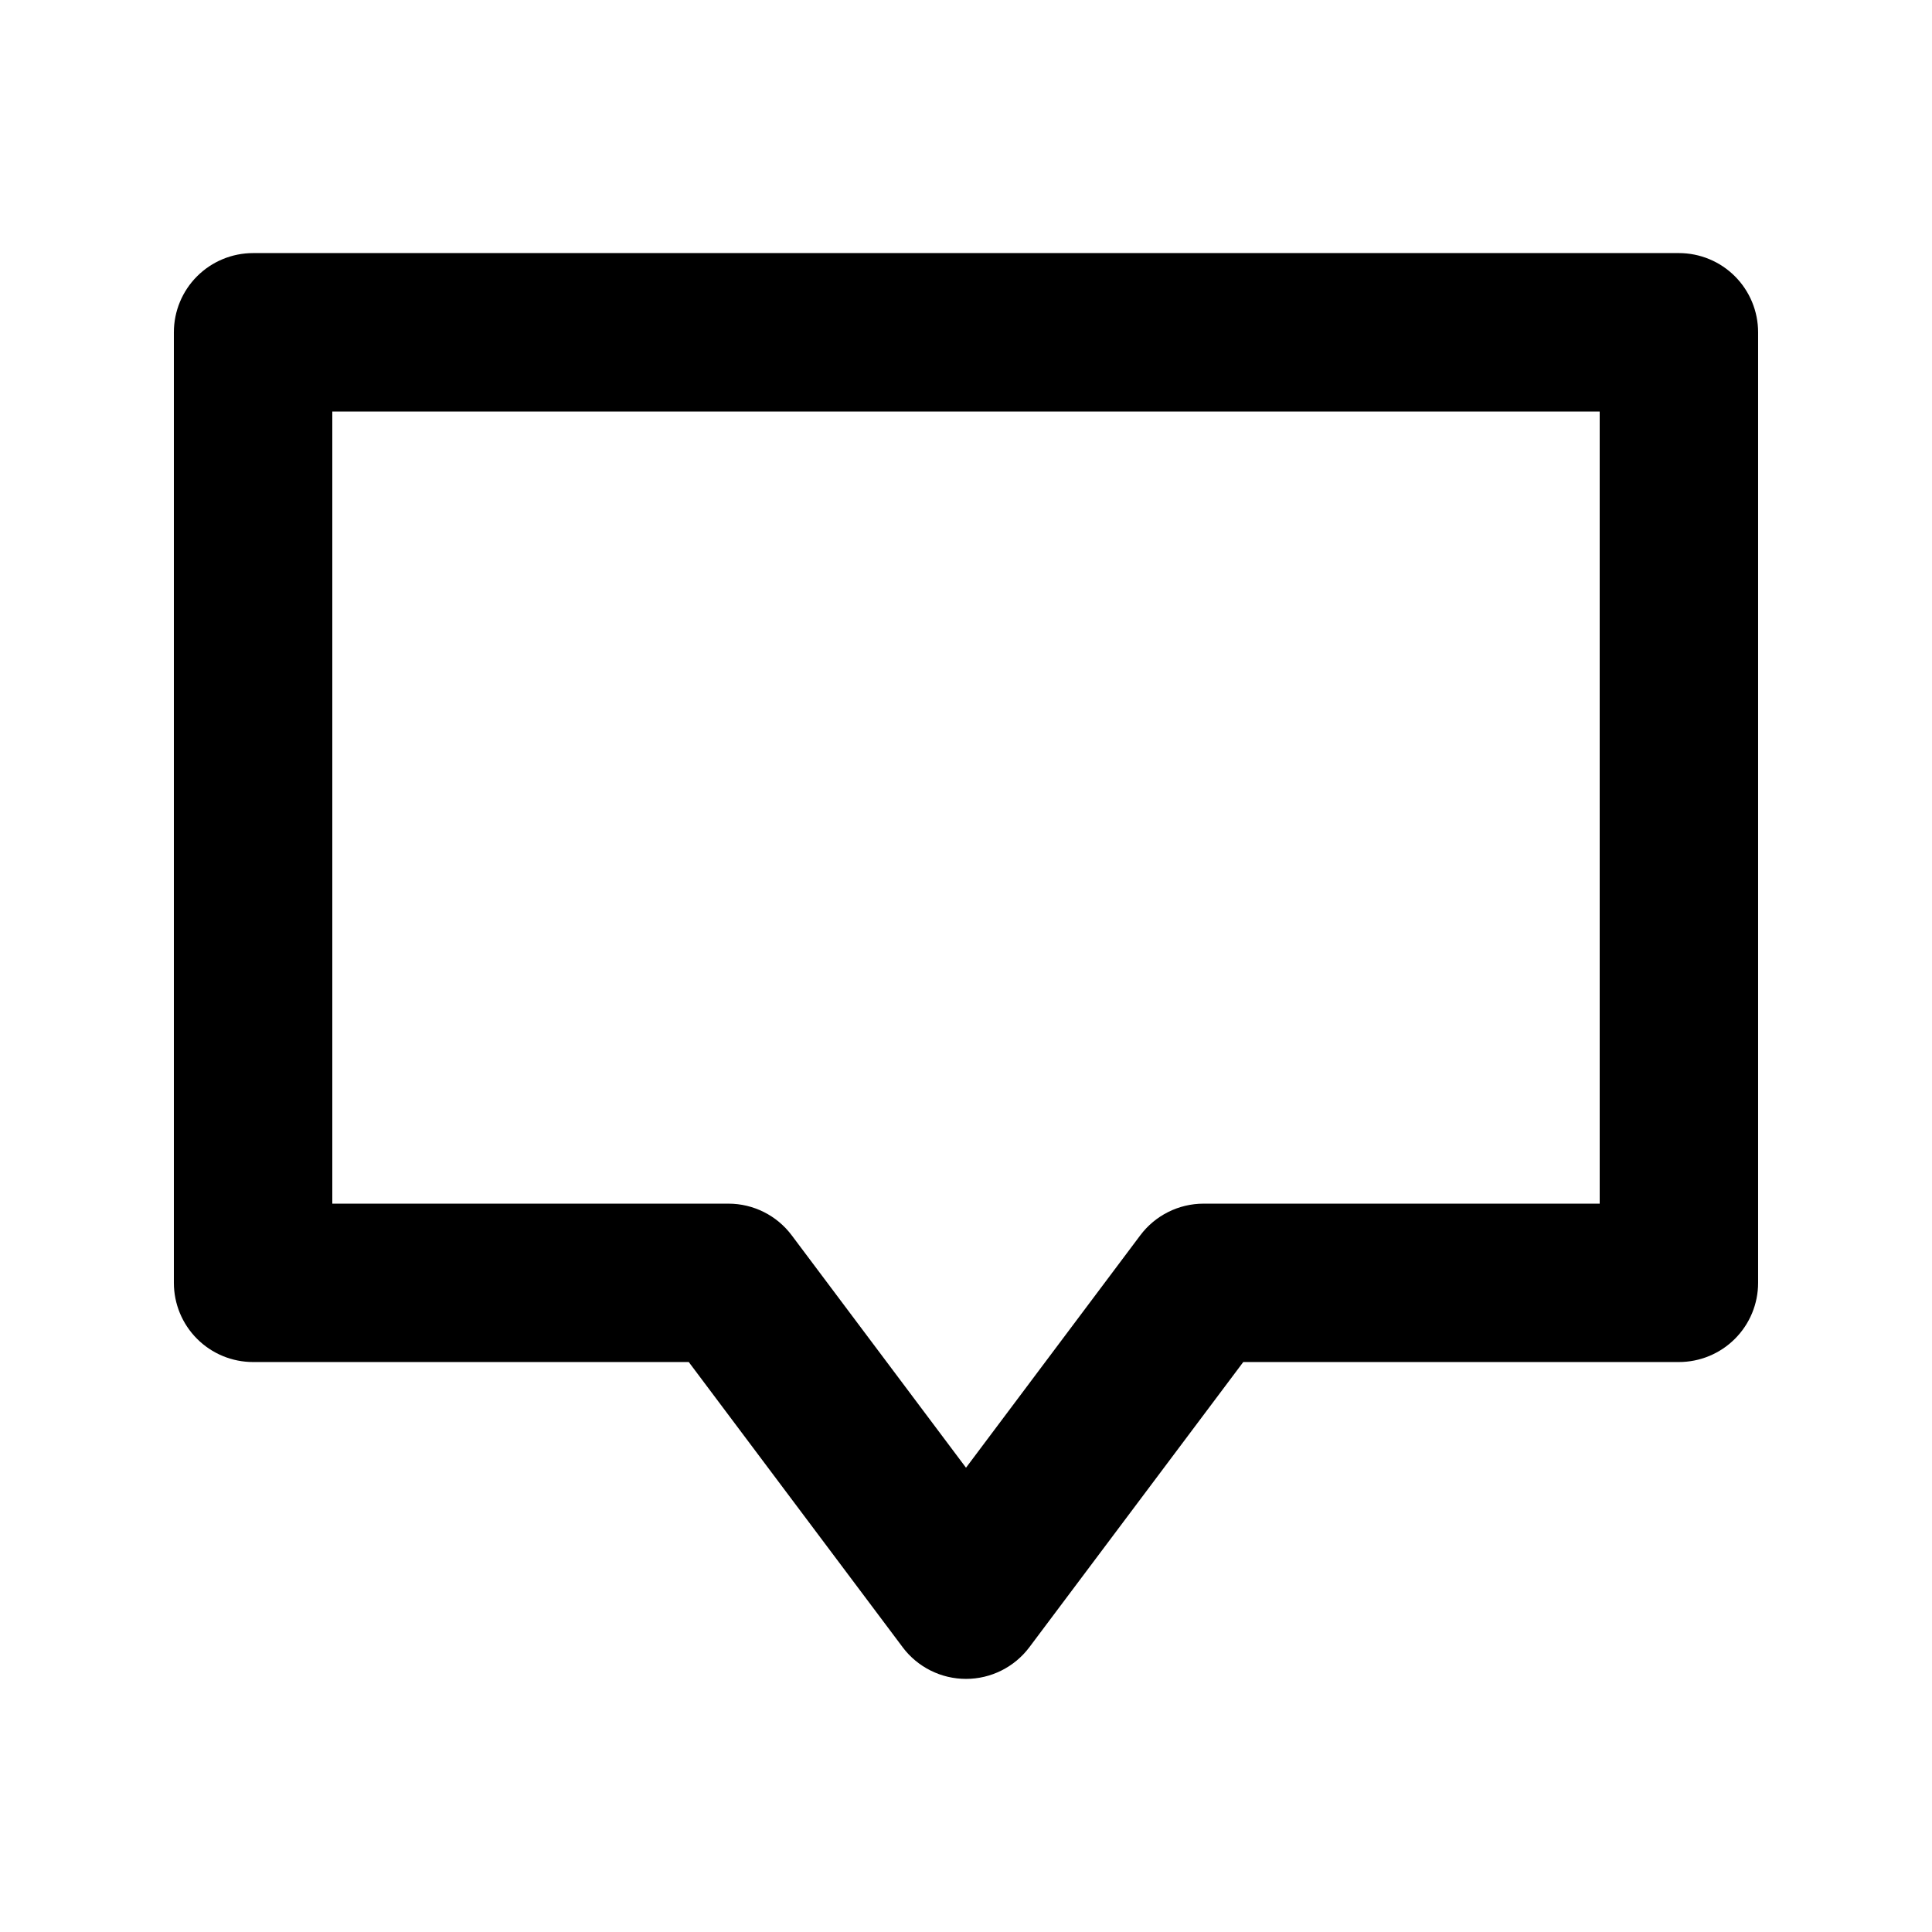 <?xml version="1.0" encoding="UTF-8"?>
<!-- Uploaded to: ICON Repo, www.svgrepo.com, Generator: ICON Repo Mixer Tools -->
<svg fill="#000000" width="800px" height="800px" version="1.1" viewBox="144 144 512 512" xmlns="http://www.w3.org/2000/svg">
 <path d="m588.93 211.07h-377.86c-5.566 0-10.906 2.211-14.844 6.148s-6.148 9.277-6.148 14.844v251.9c0 5.57 2.211 10.91 6.148 14.844 3.938 3.938 9.277 6.148 14.844 6.148h115.46l56.68 75.57-0.004 0.004c3.965 5.285 10.188 8.395 16.797 8.395 6.606 0 12.828-3.109 16.793-8.395l56.68-75.574h115.45c5.57 0 10.906-2.211 14.844-6.148 3.938-3.934 6.148-9.273 6.148-14.844v-251.9c0-5.566-2.211-10.906-6.148-14.844s-9.273-6.148-14.844-6.148zm-20.992 251.91h-104.96c-6.609-0.004-12.832 3.106-16.797 8.395l-46.18 61.582-46.184-61.582c-3.961-5.289-10.184-8.402-16.793-8.395h-104.96v-209.92h335.87z"/>
</svg>